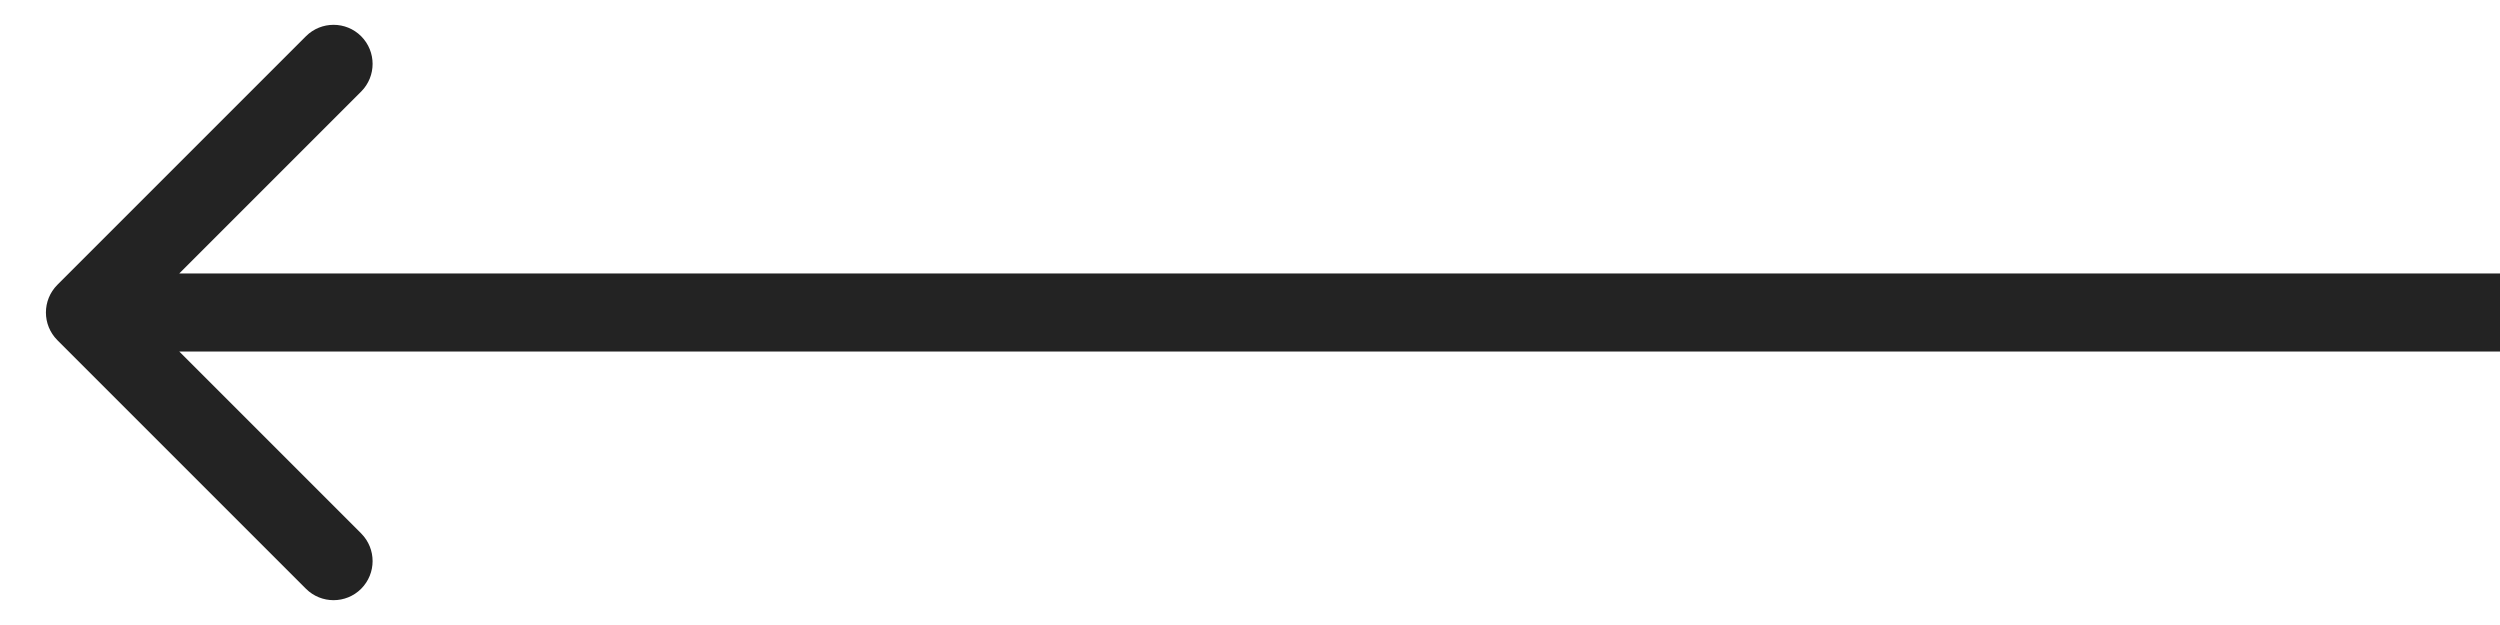 <?xml version="1.0" encoding="UTF-8"?> <svg xmlns="http://www.w3.org/2000/svg" width="32" height="8" viewBox="0 0 32 8" fill="none"><path d="M0.734 4.354C0.539 4.158 0.539 3.842 0.734 3.646L3.916 0.464C4.111 0.269 4.428 0.269 4.623 0.464C4.818 0.66 4.818 0.976 4.623 1.172L1.795 4L4.623 6.828C4.818 7.024 4.818 7.34 4.623 7.536C4.428 7.731 4.111 7.731 3.916 7.536L0.734 4.354ZM32 4V4.5H1.088V4V3.5H32V4Z" fill="#232323"></path></svg> 